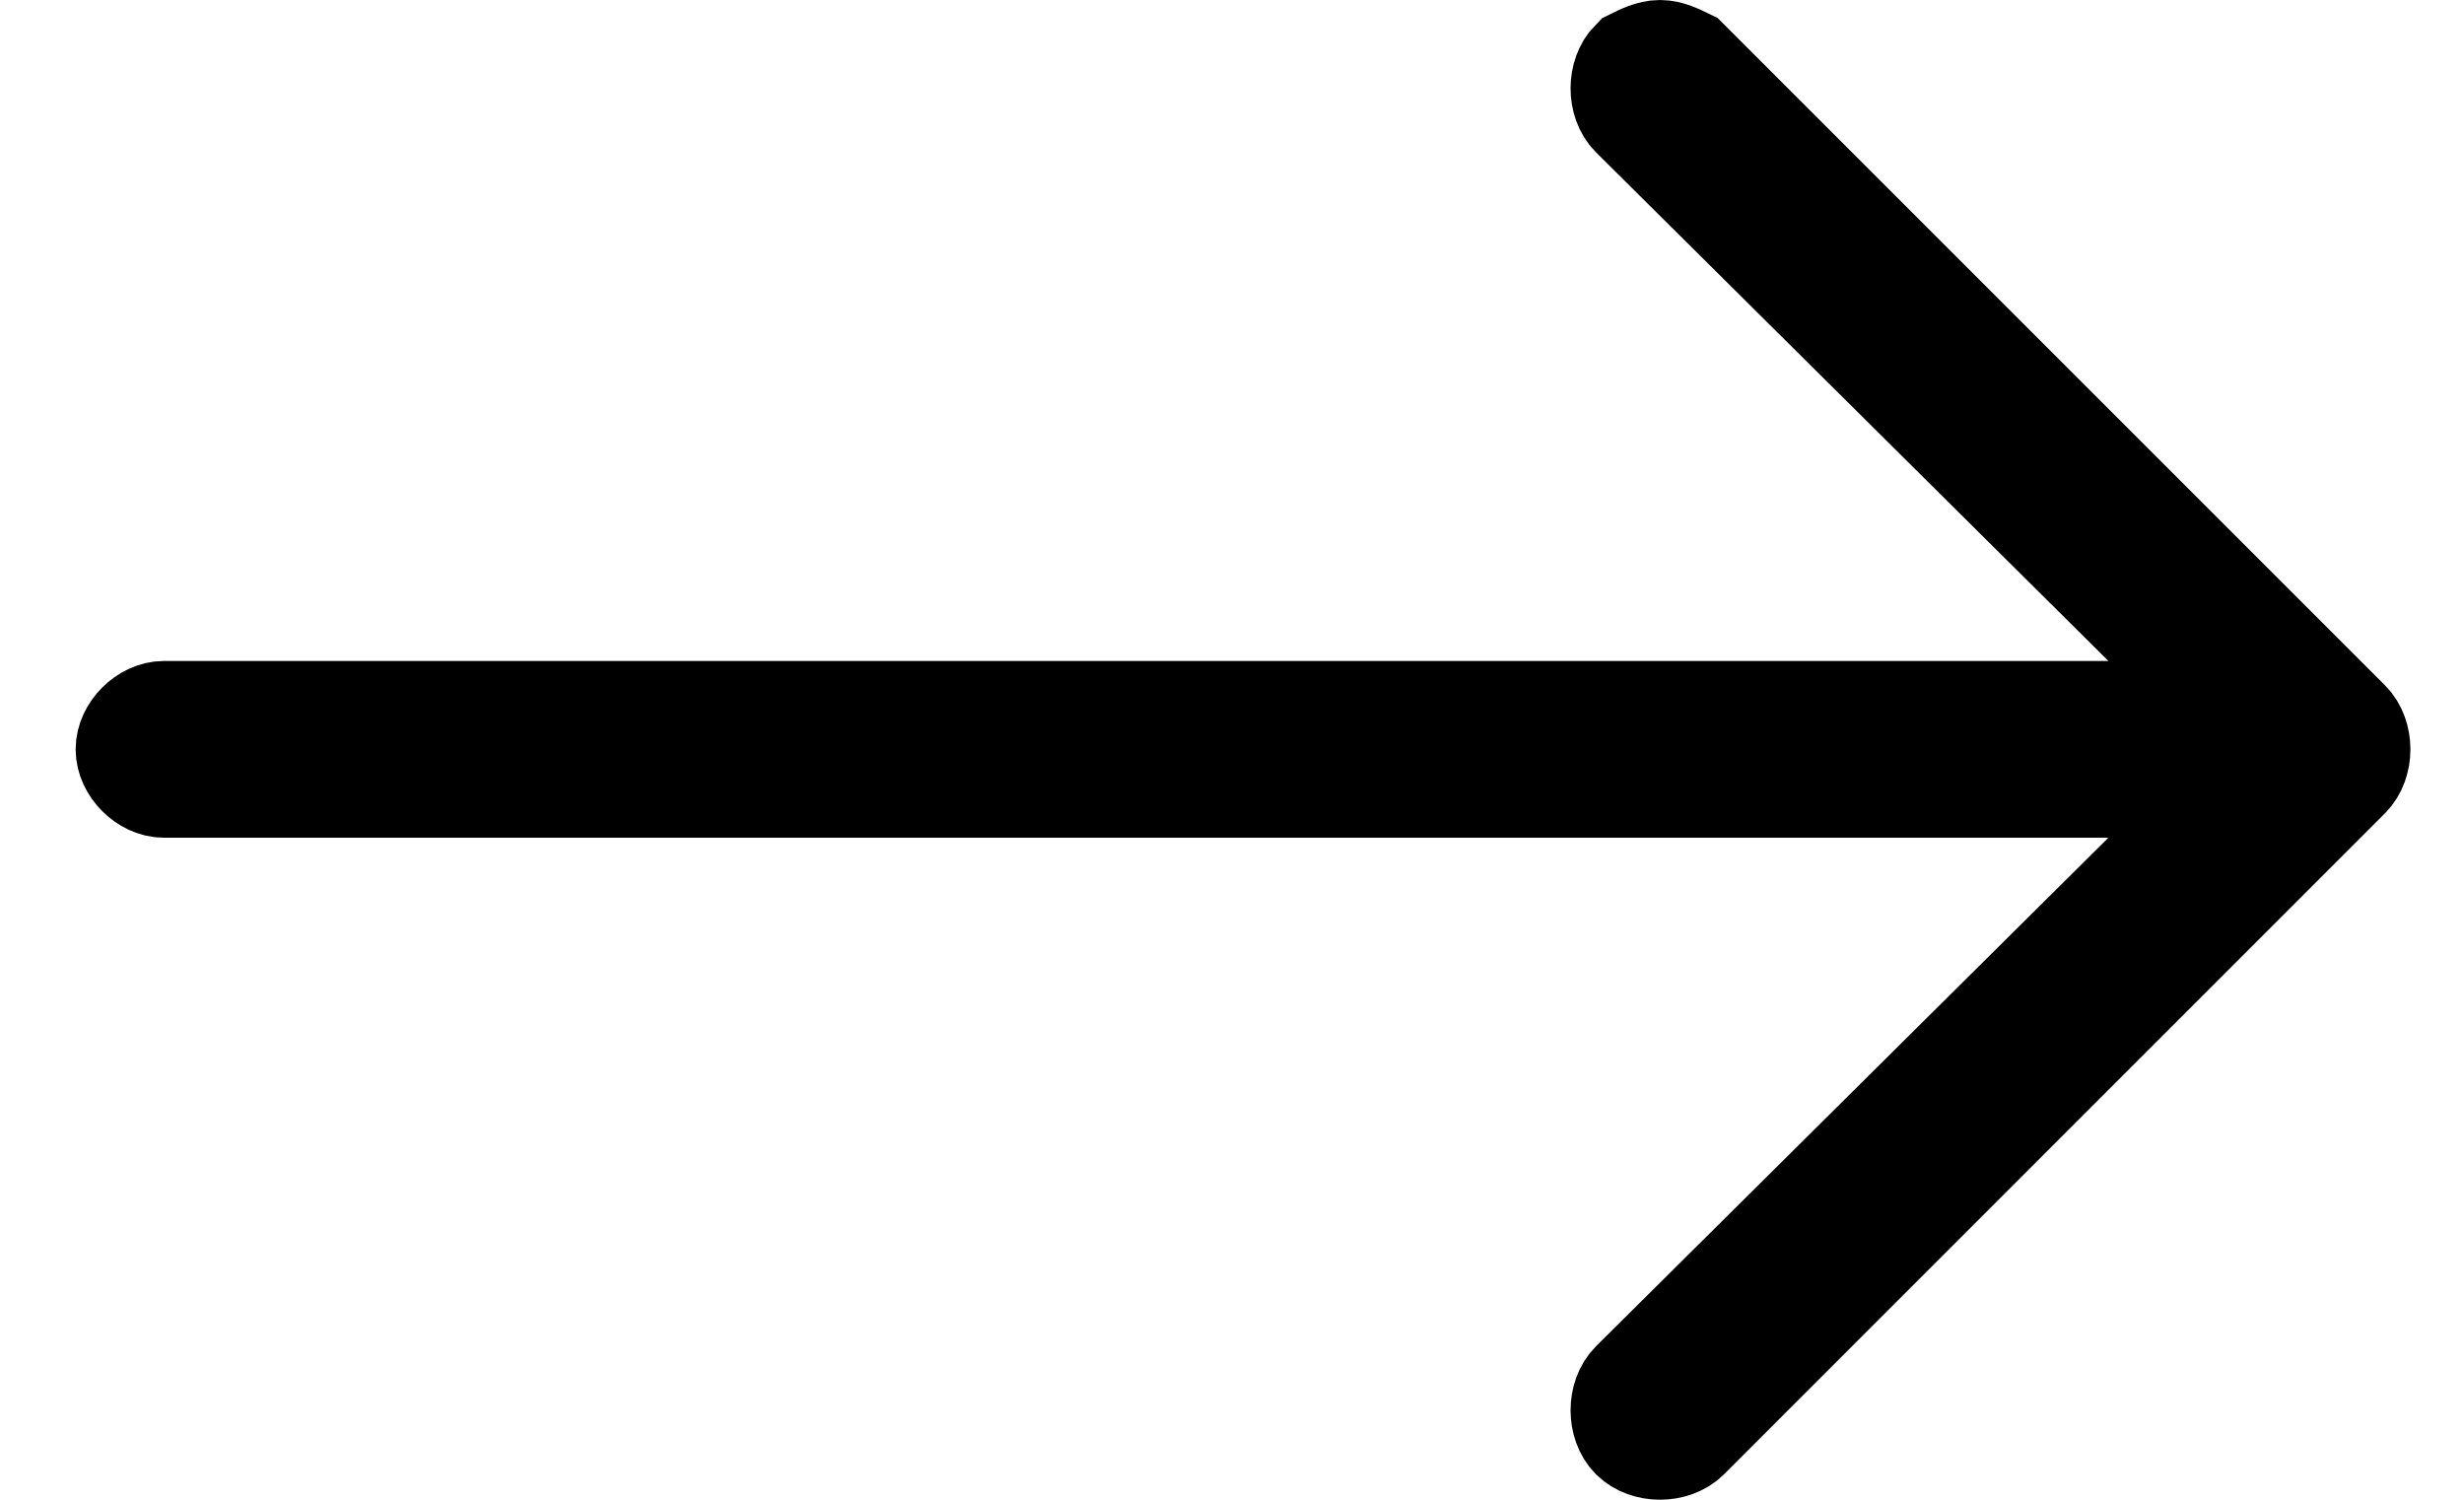 <svg width="23" height="14" viewBox="0 0 23 14" fill="none" xmlns="http://www.w3.org/2000/svg">
<path id="Vector" d="M21.909 7.238C22.03 7.117 22.03 6.873 21.909 6.751L15.739 0.581C15.657 0.541 15.576 0.5 15.495 0.5C15.414 0.5 15.332 0.541 15.251 0.581C15.13 0.703 15.13 0.947 15.251 1.068L20.894 6.67H1.531C1.368 6.67 1.206 6.833 1.206 6.995C1.206 7.157 1.368 7.32 1.531 7.32H20.894L15.251 12.921C15.13 13.043 15.13 13.287 15.251 13.409C15.373 13.53 15.617 13.53 15.739 13.409L21.909 7.238Z" fill="black" stroke="black"/>
</svg>

